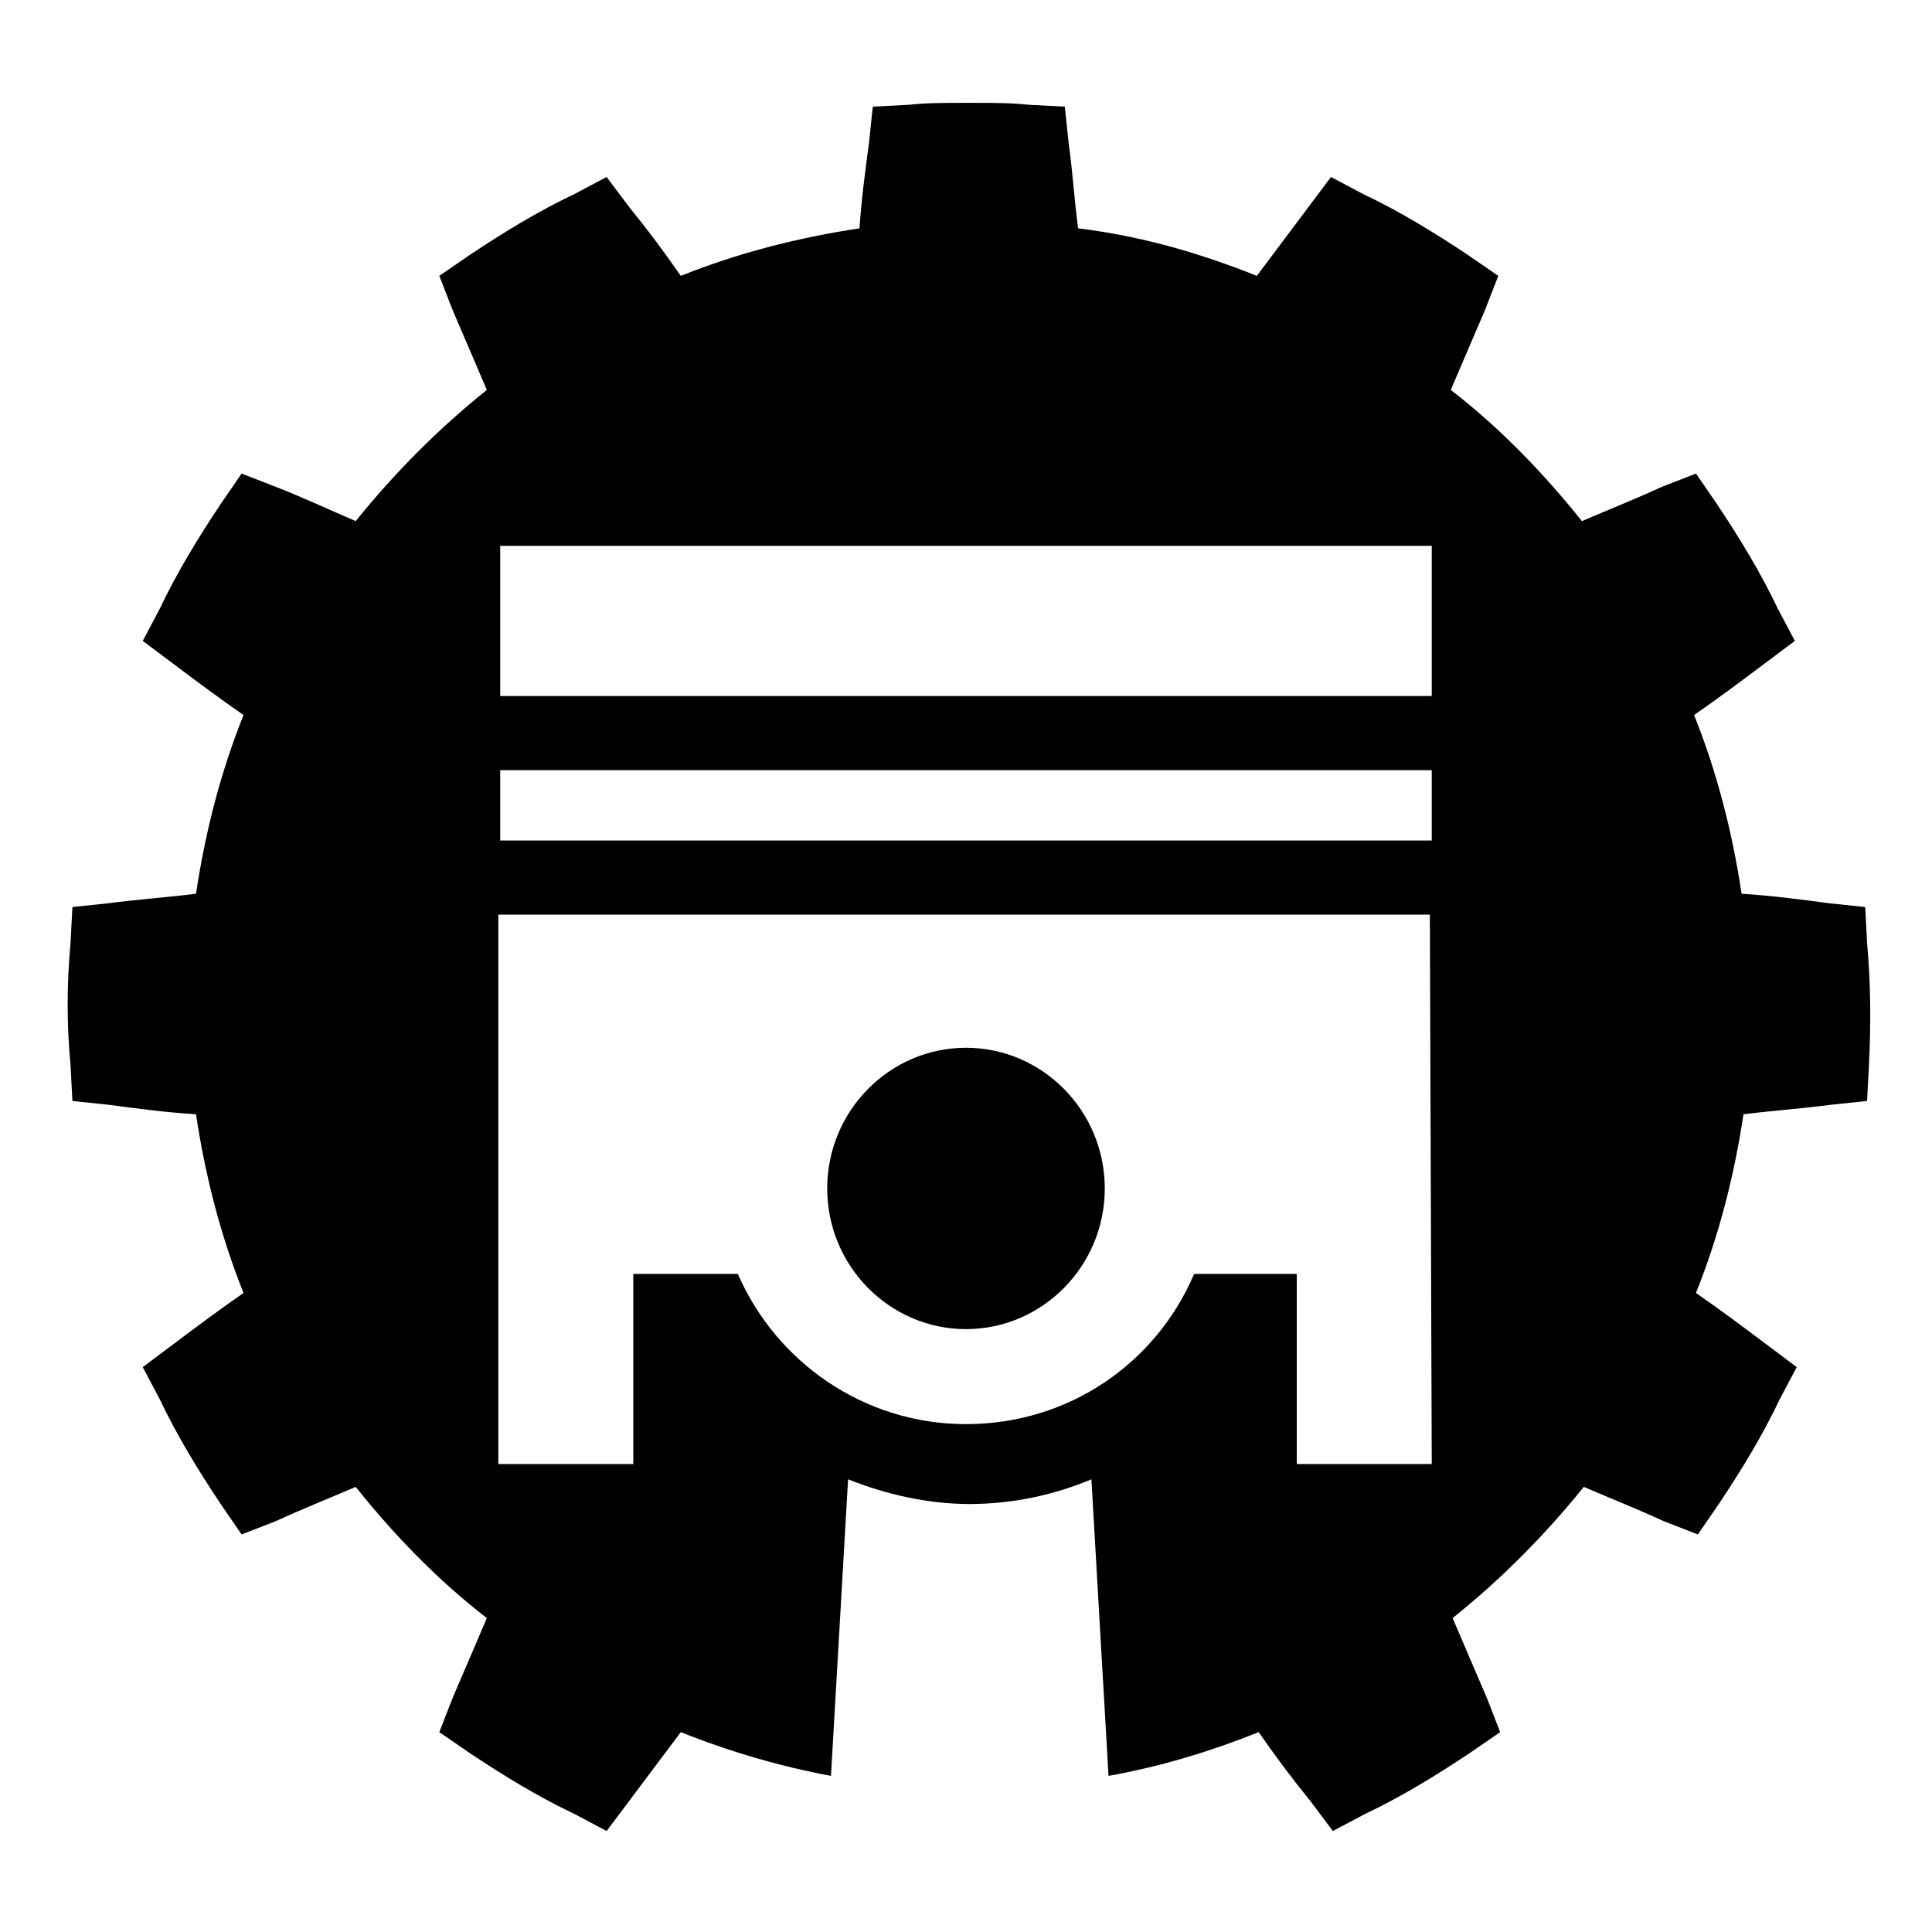 <?xml version="1.0" encoding="UTF-8"?>
<!-- Uploaded to: ICON Repo, www.svgrepo.com, Generator: ICON Repo Mixer Tools -->
<svg fill="#000000" width="800px" height="800px" version="1.1" viewBox="144 144 512 512" xmlns="http://www.w3.org/2000/svg">
 <g>
  <path d="m400 496.23c20.152 0 36.777-16.625 36.777-37.281s-16.625-37.281-36.777-37.281-36.777 16.625-36.777 37.281c-0.004 20.656 16.625 37.281 36.777 37.281z"/>
  <path d="m638.8 393.95-0.504-9.574-9.574-1.008c-7.559-1.008-15.113-2.016-23.176-2.519-2.519-16.625-6.551-32.242-12.594-47.359 6.551-4.535 12.594-9.07 18.641-13.602l8.062-6.047-4.535-8.566c-4.535-9.574-10.078-18.641-16.121-27.711l-5.543-8.062-9.07 3.527c-6.551 3.023-14.105 6.047-21.16 9.07-10.078-12.594-21.664-24.688-34.762-34.762 3.023-7.055 6.047-14.105 9.07-21.16l3.527-9.07-8.062-5.543c-9.07-6.047-18.137-11.586-27.711-16.121l-8.566-4.535-6.047 8.062c-4.535 6.047-9.07 12.09-13.602 18.137-15.113-6.047-30.73-10.578-47.359-12.594-1.008-7.559-1.512-15.617-2.519-22.672l-1.008-9.574-9.574-0.504c-4.535-0.504-9.574-0.504-14.105-0.504h-3.527c-4.535 0-9.574 0-14.105 0.504l-9.574 0.504-1.008 9.574c-1.008 7.559-2.016 15.113-2.519 22.672-16.625 2.519-32.242 6.551-47.359 12.594-4.535-6.551-9.07-12.594-13.602-18.137l-6.047-8.062-8.566 4.535c-9.574 4.535-18.641 10.078-27.711 16.121l-8.062 5.543 3.527 9.07c3.023 7.055 6.047 14.105 9.07 21.16-12.594 10.078-24.184 21.664-34.762 34.762-7.055-3.023-14.609-6.551-21.16-9.07l-9.07-3.527-5.543 8.062c-6.047 9.07-11.586 18.137-16.121 27.711l-4.535 8.566 8.062 6.047c6.047 4.535 12.09 9.07 18.641 13.602-6.047 15.113-10.078 30.73-12.594 47.359-8.062 1.008-15.617 1.512-23.176 2.519l-9.574 1.008-0.504 9.574c-1.008 11.082-1.008 21.664 0 32.242l0.504 9.574 9.574 1.008c7.559 1.008 15.113 2.016 23.176 2.519 2.519 16.625 6.551 32.242 12.594 47.359-6.551 4.535-12.594 9.07-18.641 13.602l-8.062 6.047 4.535 8.566c4.535 9.574 10.078 18.641 16.121 27.711l5.543 8.062 9.07-3.527c6.551-3.023 14.105-6.047 21.16-9.07 10.078 12.594 21.664 24.688 34.762 34.762-3.023 7.055-6.047 14.105-9.07 21.16l-3.527 9.07 8.062 5.543c9.07 6.047 18.137 11.586 27.711 16.121l8.566 4.535 6.047-8.062c4.535-6.047 9.07-12.09 13.602-18.137 12.594 5.039 26.199 9.07 39.801 11.586l4.535-78.594c10.078 4.031 21.16 6.551 32.242 6.551 11.586 0 22.672-2.519 32.242-6.551l4.535 78.594c14.105-2.519 27.207-6.551 39.801-11.586 4.535 6.551 9.07 12.594 13.602 18.137l6.047 8.062 8.566-4.535c9.574-4.535 18.641-10.078 27.711-16.121l8.062-5.543-3.527-9.07c-3.023-7.055-6.047-14.105-9.07-21.16 12.594-10.078 24.184-21.664 34.762-34.762 7.055 3.023 14.609 6.047 21.16 9.07l9.07 3.527 5.543-8.062c6.047-9.07 11.586-18.137 16.121-27.711l4.535-8.566-8.062-6.047c-6.047-4.535-12.09-9.07-18.641-13.602 6.047-15.113 10.078-30.73 12.594-47.359 8.062-1.008 15.617-1.512 23.176-2.519l9.574-1.008 0.504-9.574c0.512-10.578 0.512-21.16-0.496-32.242zm-362.24-105.3h246.87v39.801h-246.87zm246.87 59.449v18.641h-246.87v-18.641zm0 183.89h-35.77v-50.383l-27.207 0.004c-10.078 23.68-33.25 39.801-60.457 39.801s-50.383-16.625-60.457-39.801h-27.711v50.383h-35.77v-145.6h246.87z"/>
 </g>
</svg>